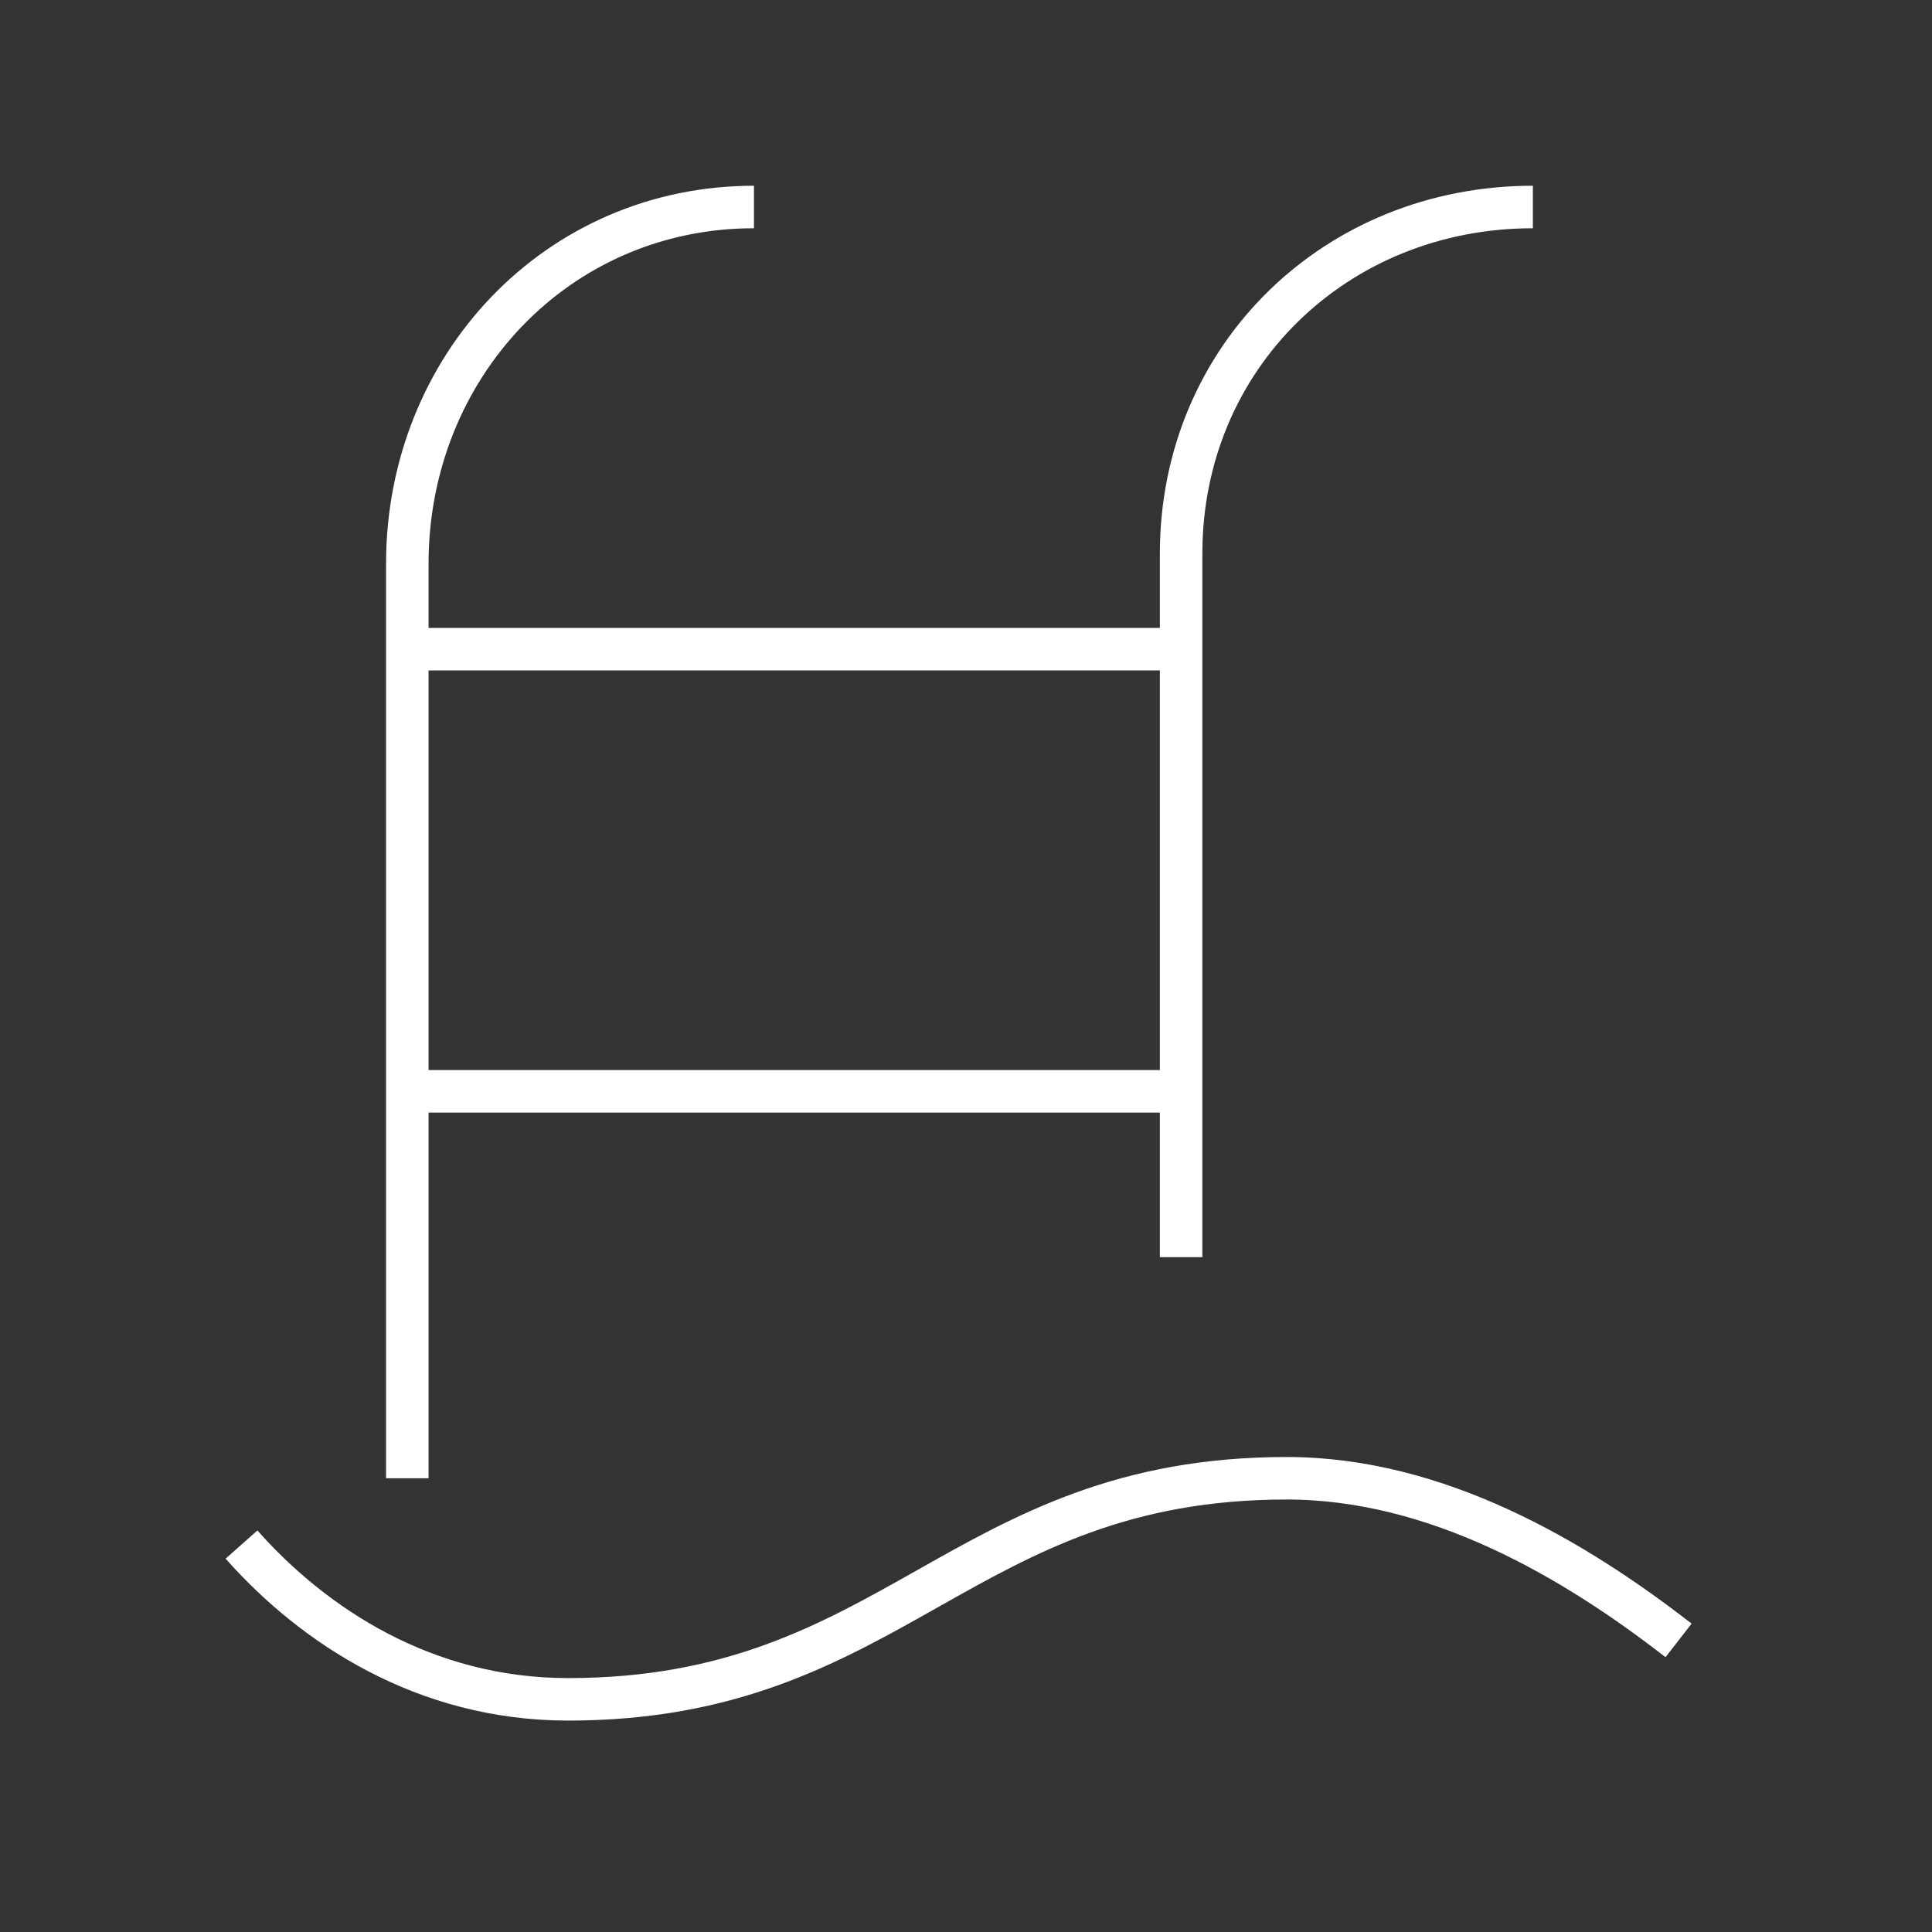 <svg width="56" height="56" viewBox="0 0 56 56" fill="none" xmlns="http://www.w3.org/2000/svg">
<rect x="0" y="0" width="56" height="56" fill="#333333" stroke="none"/>
<path d="M7 44.77C9.083 47.119 12.303 49.256 16.468 49.256C25.933 49.256 27.827 42.848 37.295 42.848C41.65 42.848 45.626 45.196 48.654 47.548M11.806 42.848V16.34C11.806 10.63 16.148 6 21.854 6M34.235 36.439V16.048C34.235 10.342 38.721 6 44.431 6M11.806 18.817H34.235M11.806 31.633H34.235" stroke="white" stroke-width="1.232" stroke-miterlimit="10" stroke-linejoin="round"/>
</svg>
